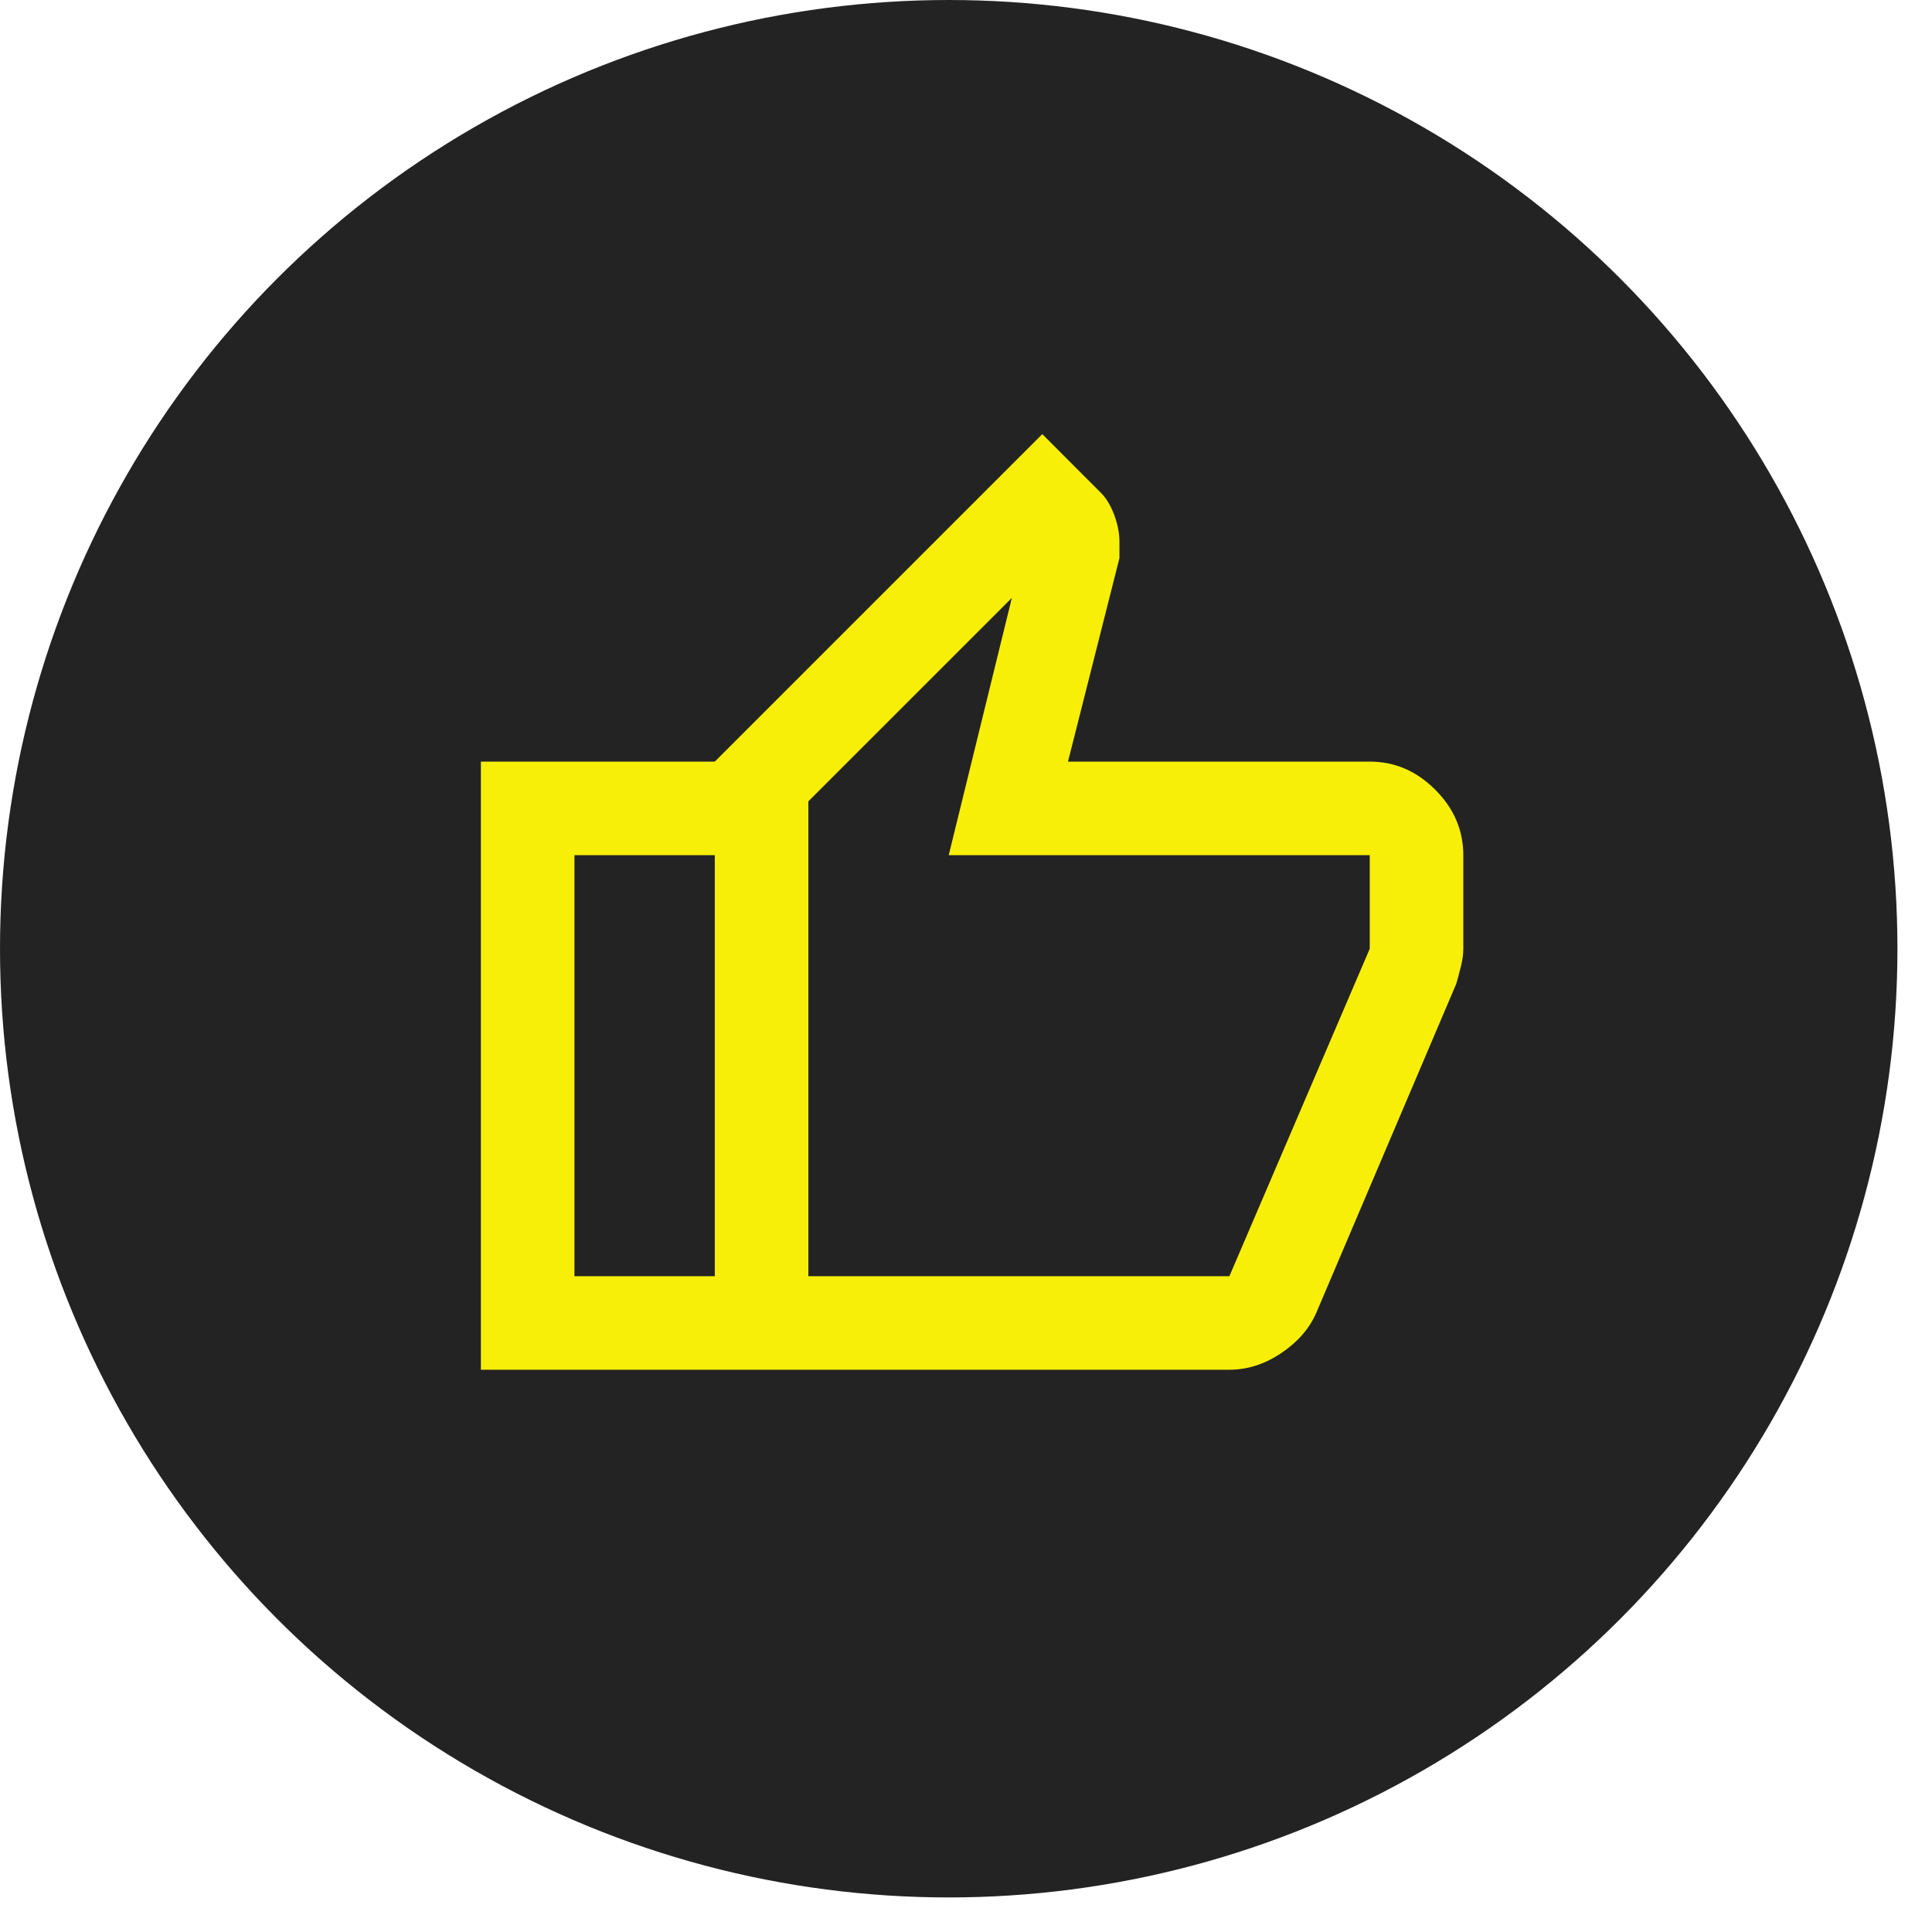 <svg xmlns="http://www.w3.org/2000/svg" width="54" height="54" viewBox="0 0 54 54" fill="none"><circle cx="26.517" cy="26.517" r="26.517" fill="#232323"></circle><mask id="mask0_1269_1594" style="mask-type:alpha" maskUnits="userSpaceOnUse" x="10" y="10" width="33" height="33"><rect x="10.828" y="10.827" width="31.381" height="31.381" fill="#D9D9D9"></rect></mask><g mask="url(#mask0_1269_1594)"><path d="M34.362 38.285H19.979V21.287L29.132 12.134L30.766 13.769C30.919 13.921 31.044 14.128 31.142 14.39C31.24 14.651 31.289 14.902 31.289 15.142V15.599L29.851 21.287H38.285C38.982 21.287 39.592 21.549 40.115 22.072C40.638 22.595 40.9 23.205 40.9 23.902V26.517C40.9 26.67 40.878 26.833 40.834 27.007C40.791 27.182 40.747 27.345 40.703 27.498L36.781 36.716C36.585 37.152 36.258 37.522 35.8 37.827C35.343 38.132 34.863 38.285 34.362 38.285ZM22.594 35.67H34.362L38.285 26.517V23.902H26.517L28.282 16.711L22.594 22.398V35.67ZM19.979 21.287V23.902H16.056V35.67H19.979V38.285H13.441V21.287H19.979Z" fill="#F7EF08"></path></g></svg>